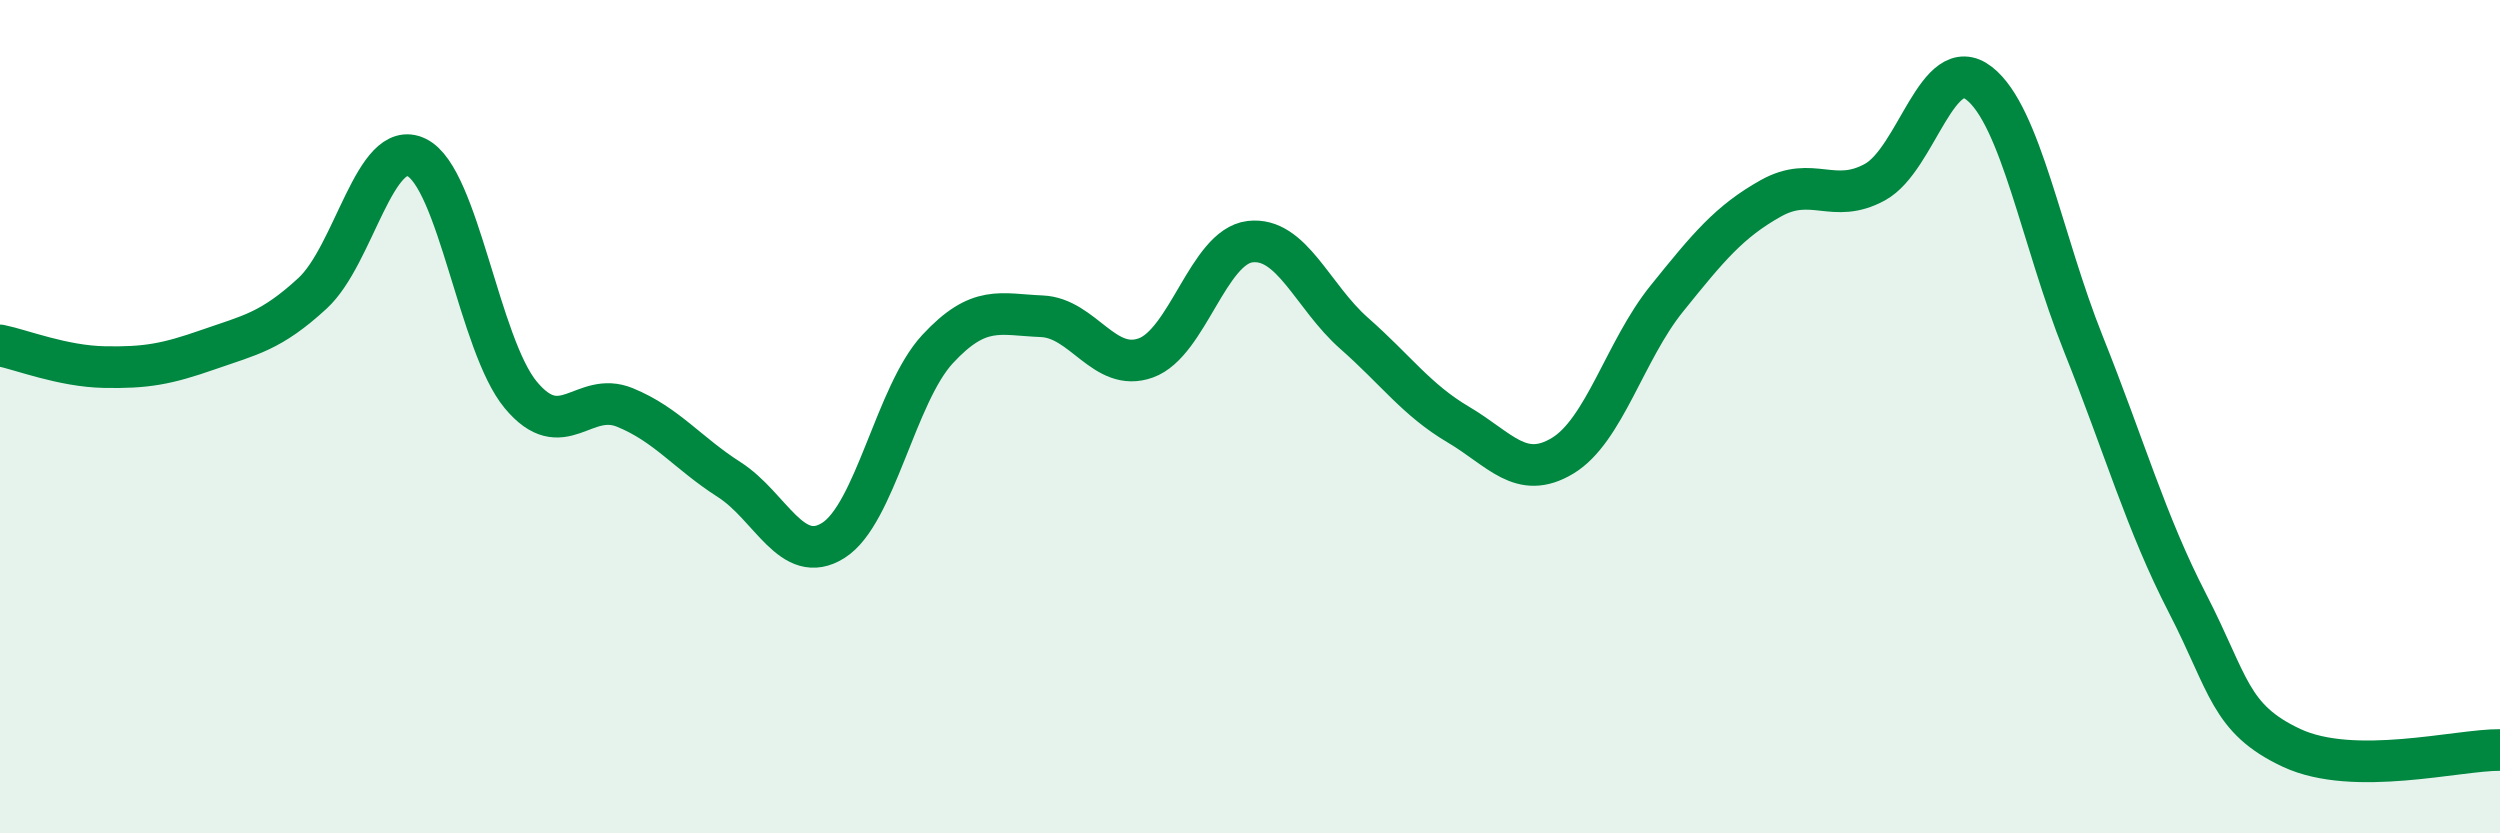 
    <svg width="60" height="20" viewBox="0 0 60 20" xmlns="http://www.w3.org/2000/svg">
      <path
        d="M 0,8.29 C 0.5,8.39 1.5,8.79 2.5,8.81 C 3.5,8.83 4,8.74 5,8.39 C 6,8.04 6.5,7.96 7.5,7.04 C 8.5,6.12 9,3.29 10,3.78 C 11,4.27 11.5,8.28 12.5,9.48 C 13.5,10.68 14,9.37 15,9.78 C 16,10.19 16.5,10.87 17.5,11.51 C 18.5,12.15 19,13.6 20,12.97 C 21,12.34 21.5,9.46 22.5,8.38 C 23.5,7.3 24,7.55 25,7.59 C 26,7.63 26.5,8.95 27.5,8.59 C 28.5,8.23 29,5.92 30,5.8 C 31,5.68 31.5,7.12 32.5,8 C 33.5,8.88 34,9.6 35,10.19 C 36,10.78 36.5,11.54 37.5,10.94 C 38.5,10.34 39,8.41 40,7.17 C 41,5.93 41.5,5.32 42.5,4.76 C 43.5,4.2 44,4.92 45,4.37 C 46,3.82 46.5,1.22 47.5,2 C 48.5,2.78 49,5.75 50,8.25 C 51,10.75 51.5,12.54 52.5,14.48 C 53.5,16.42 53.5,17.25 55,17.95 C 56.5,18.65 59,17.99 60,18L60 20L0 20Z"
        fill="#008740"
        opacity="0.1"
        stroke-linecap="round"
        stroke-linejoin="round"
      />
      <path
        d="M 0,8.29 C 0.5,8.39 1.5,8.79 2.5,8.81 C 3.5,8.83 4,8.74 5,8.39 C 6,8.04 6.5,7.96 7.5,7.04 C 8.5,6.12 9,3.29 10,3.78 C 11,4.27 11.5,8.28 12.5,9.48 C 13.5,10.68 14,9.37 15,9.78 C 16,10.19 16.5,10.87 17.5,11.51 C 18.5,12.15 19,13.6 20,12.97 C 21,12.34 21.5,9.46 22.5,8.38 C 23.5,7.3 24,7.55 25,7.59 C 26,7.63 26.5,8.95 27.5,8.59 C 28.5,8.23 29,5.92 30,5.8 C 31,5.68 31.5,7.12 32.5,8 C 33.5,8.88 34,9.6 35,10.19 C 36,10.78 36.5,11.54 37.5,10.94 C 38.5,10.34 39,8.41 40,7.17 C 41,5.93 41.5,5.32 42.5,4.76 C 43.5,4.2 44,4.92 45,4.37 C 46,3.82 46.5,1.22 47.5,2 C 48.5,2.78 49,5.75 50,8.25 C 51,10.75 51.5,12.54 52.5,14.48 C 53.5,16.42 53.5,17.25 55,17.95 C 56.5,18.65 59,17.99 60,18"
        stroke="#008740"
        stroke-width="1"
        fill="none"
        stroke-linecap="round"
        stroke-linejoin="round"
      />
    </svg>
  